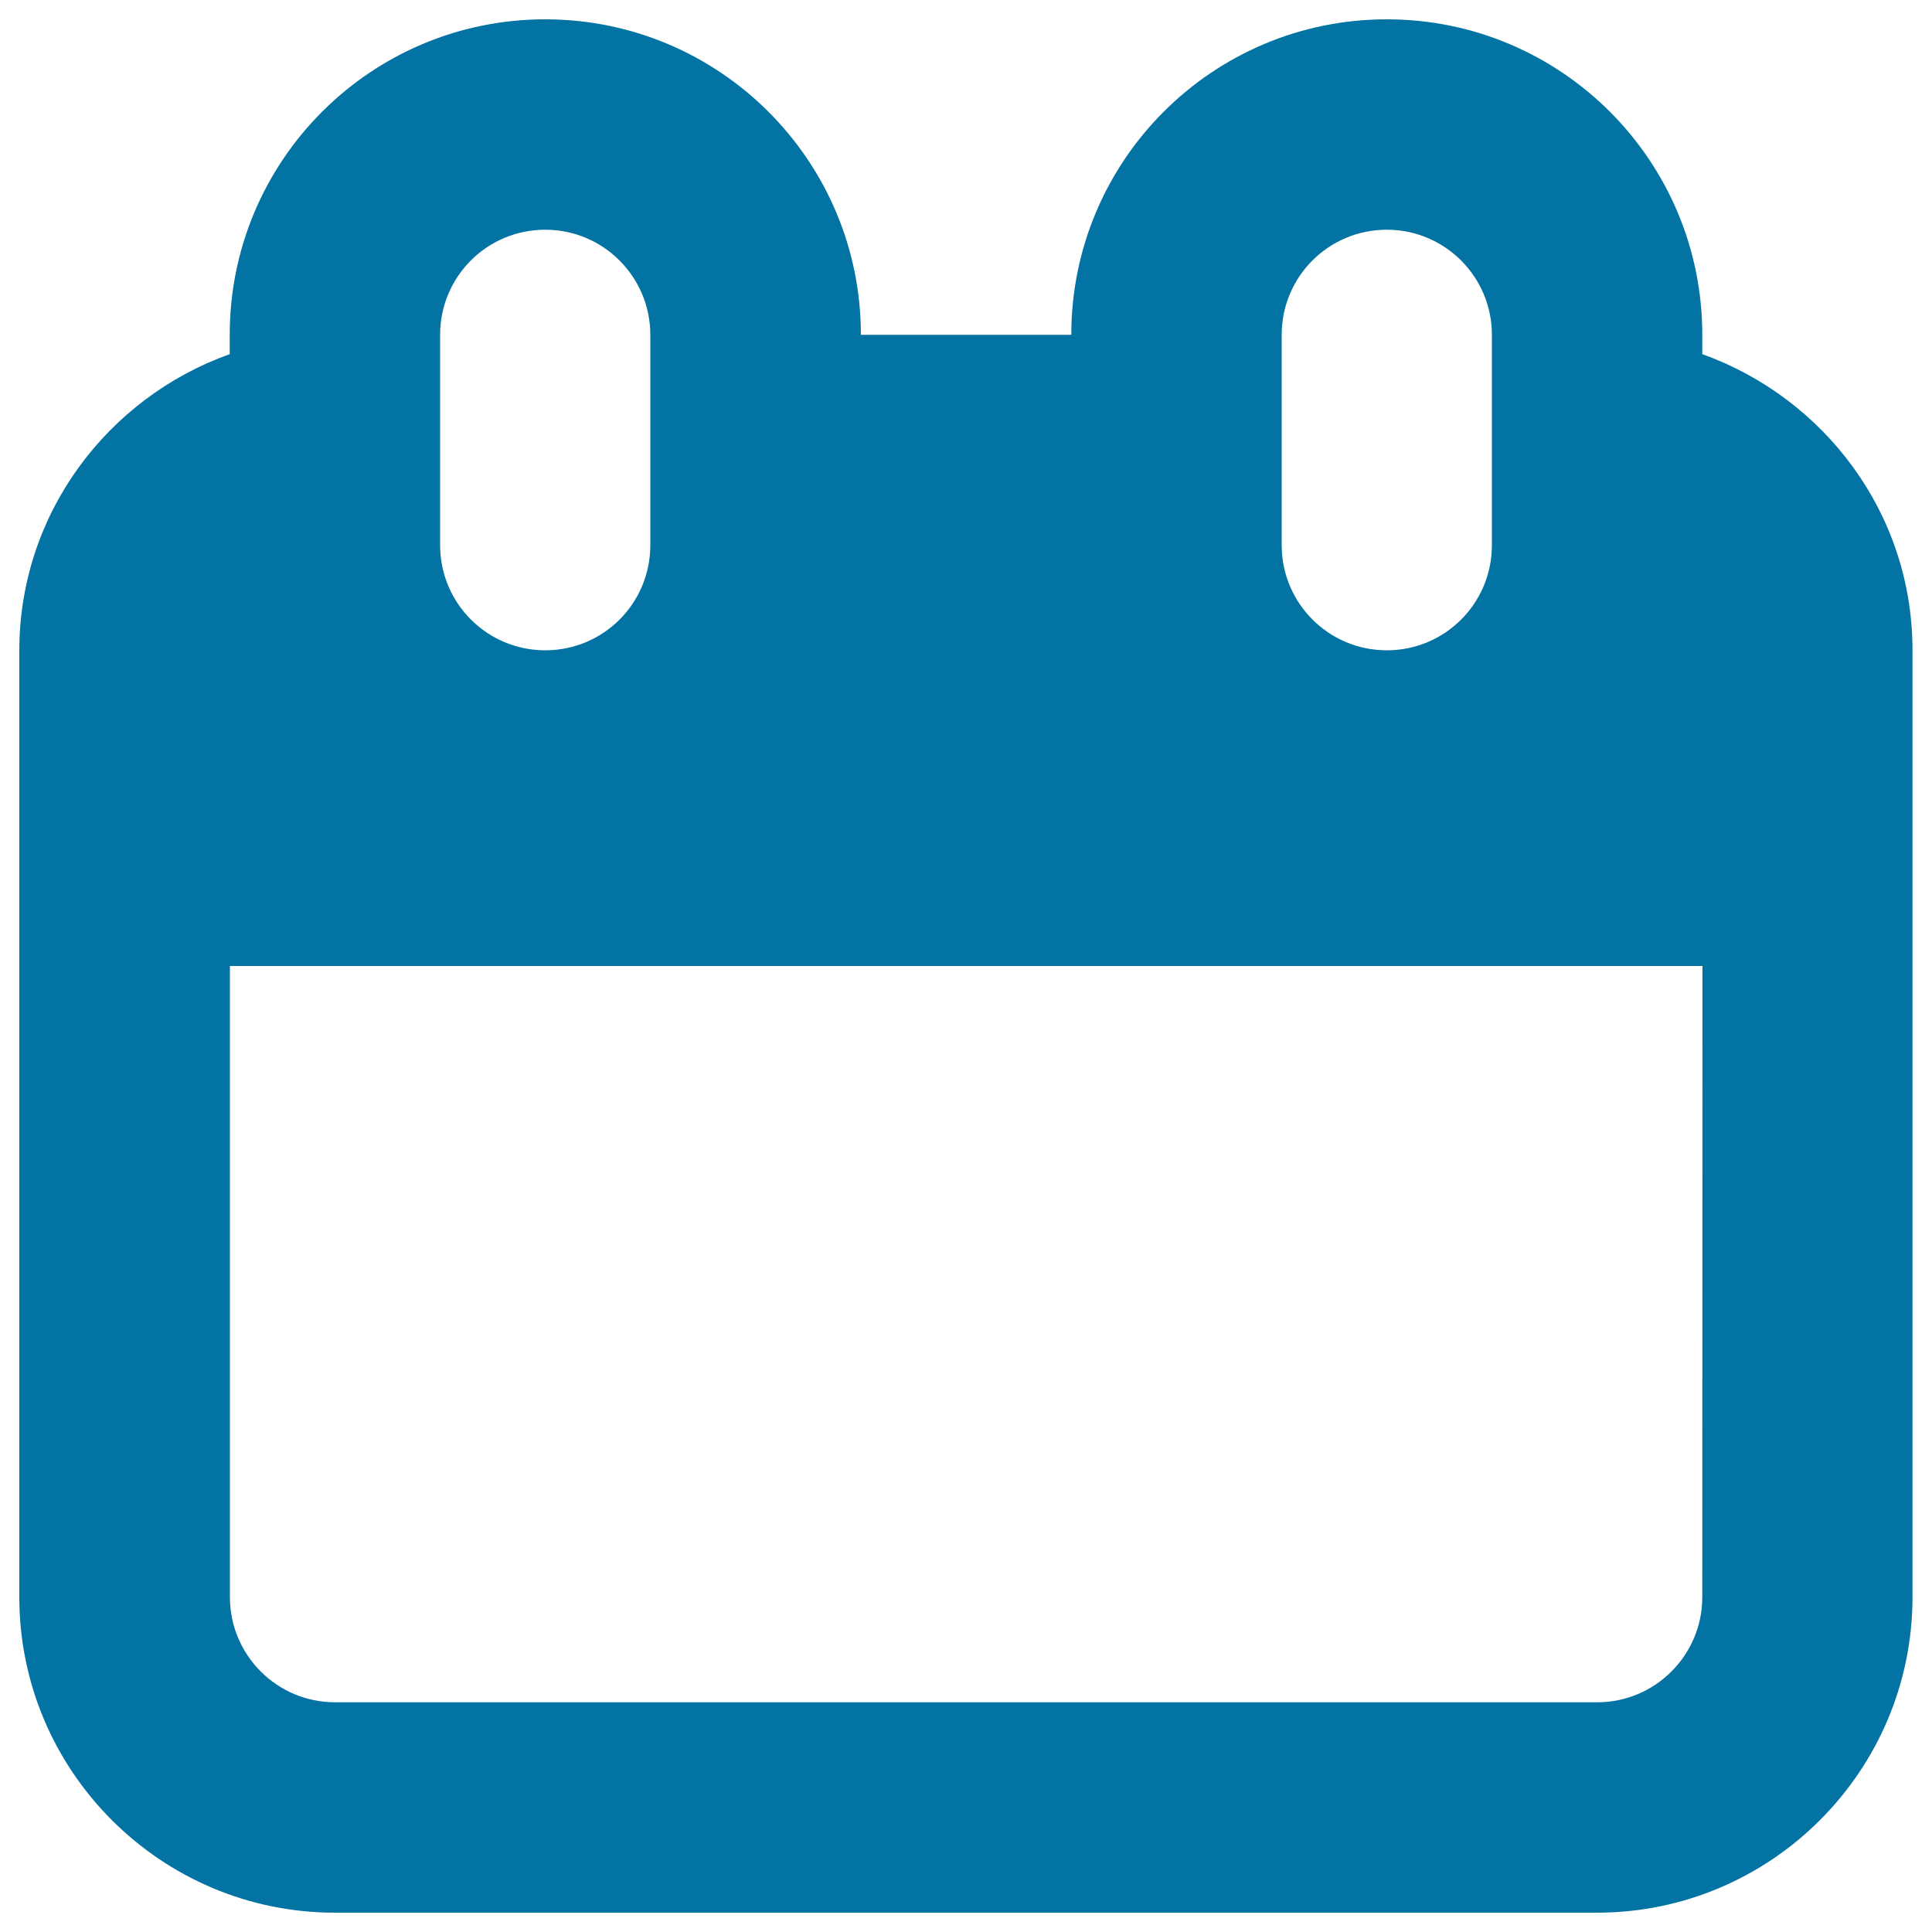 <svg xmlns="http://www.w3.org/2000/svg" viewBox="0 0 1000 1000" style="fill:#0273a2">
<title>Calender SVG icon</title>
<path d="M881.1,183.3v-10C881.1,83.1,808,10,717.8,10c-90.2,0-163.3,73.1-163.3,163.3H445.6C445.6,83.1,372.4,10,282.2,10C192,10,118.9,83.1,118.9,173.3v10C55.7,205.9,10,265.8,10,336.7v490c0,90,73.3,163.3,163.3,163.3h653.3c90,0,163.3-73.3,163.3-163.3v-490C990,265.8,944.3,206,881.1,183.3L881.1,183.3z M663.4,173.3c0-30.1,24.3-54.4,54.4-54.4c30.1,0,54.4,24.4,54.4,54.4v108.9c0,30.1-24.3,54.4-54.4,54.4c-30.1,0-54.4-24.4-54.4-54.4V173.3z M227.8,173.3c0-30.1,24.3-54.4,54.4-54.4c30.1,0,54.4,24.4,54.4,54.4v108.9c0,30.1-24.3,54.4-54.4,54.4c-30.1,0-54.4-24.4-54.4-54.4V173.3z M881.1,826.7c0,30-24.4,54.4-54.4,54.4H173.4c-30.1,0-54.4-24.5-54.4-54.4V500h762.2L881.1,826.7L881.1,826.7z"/>
</svg>